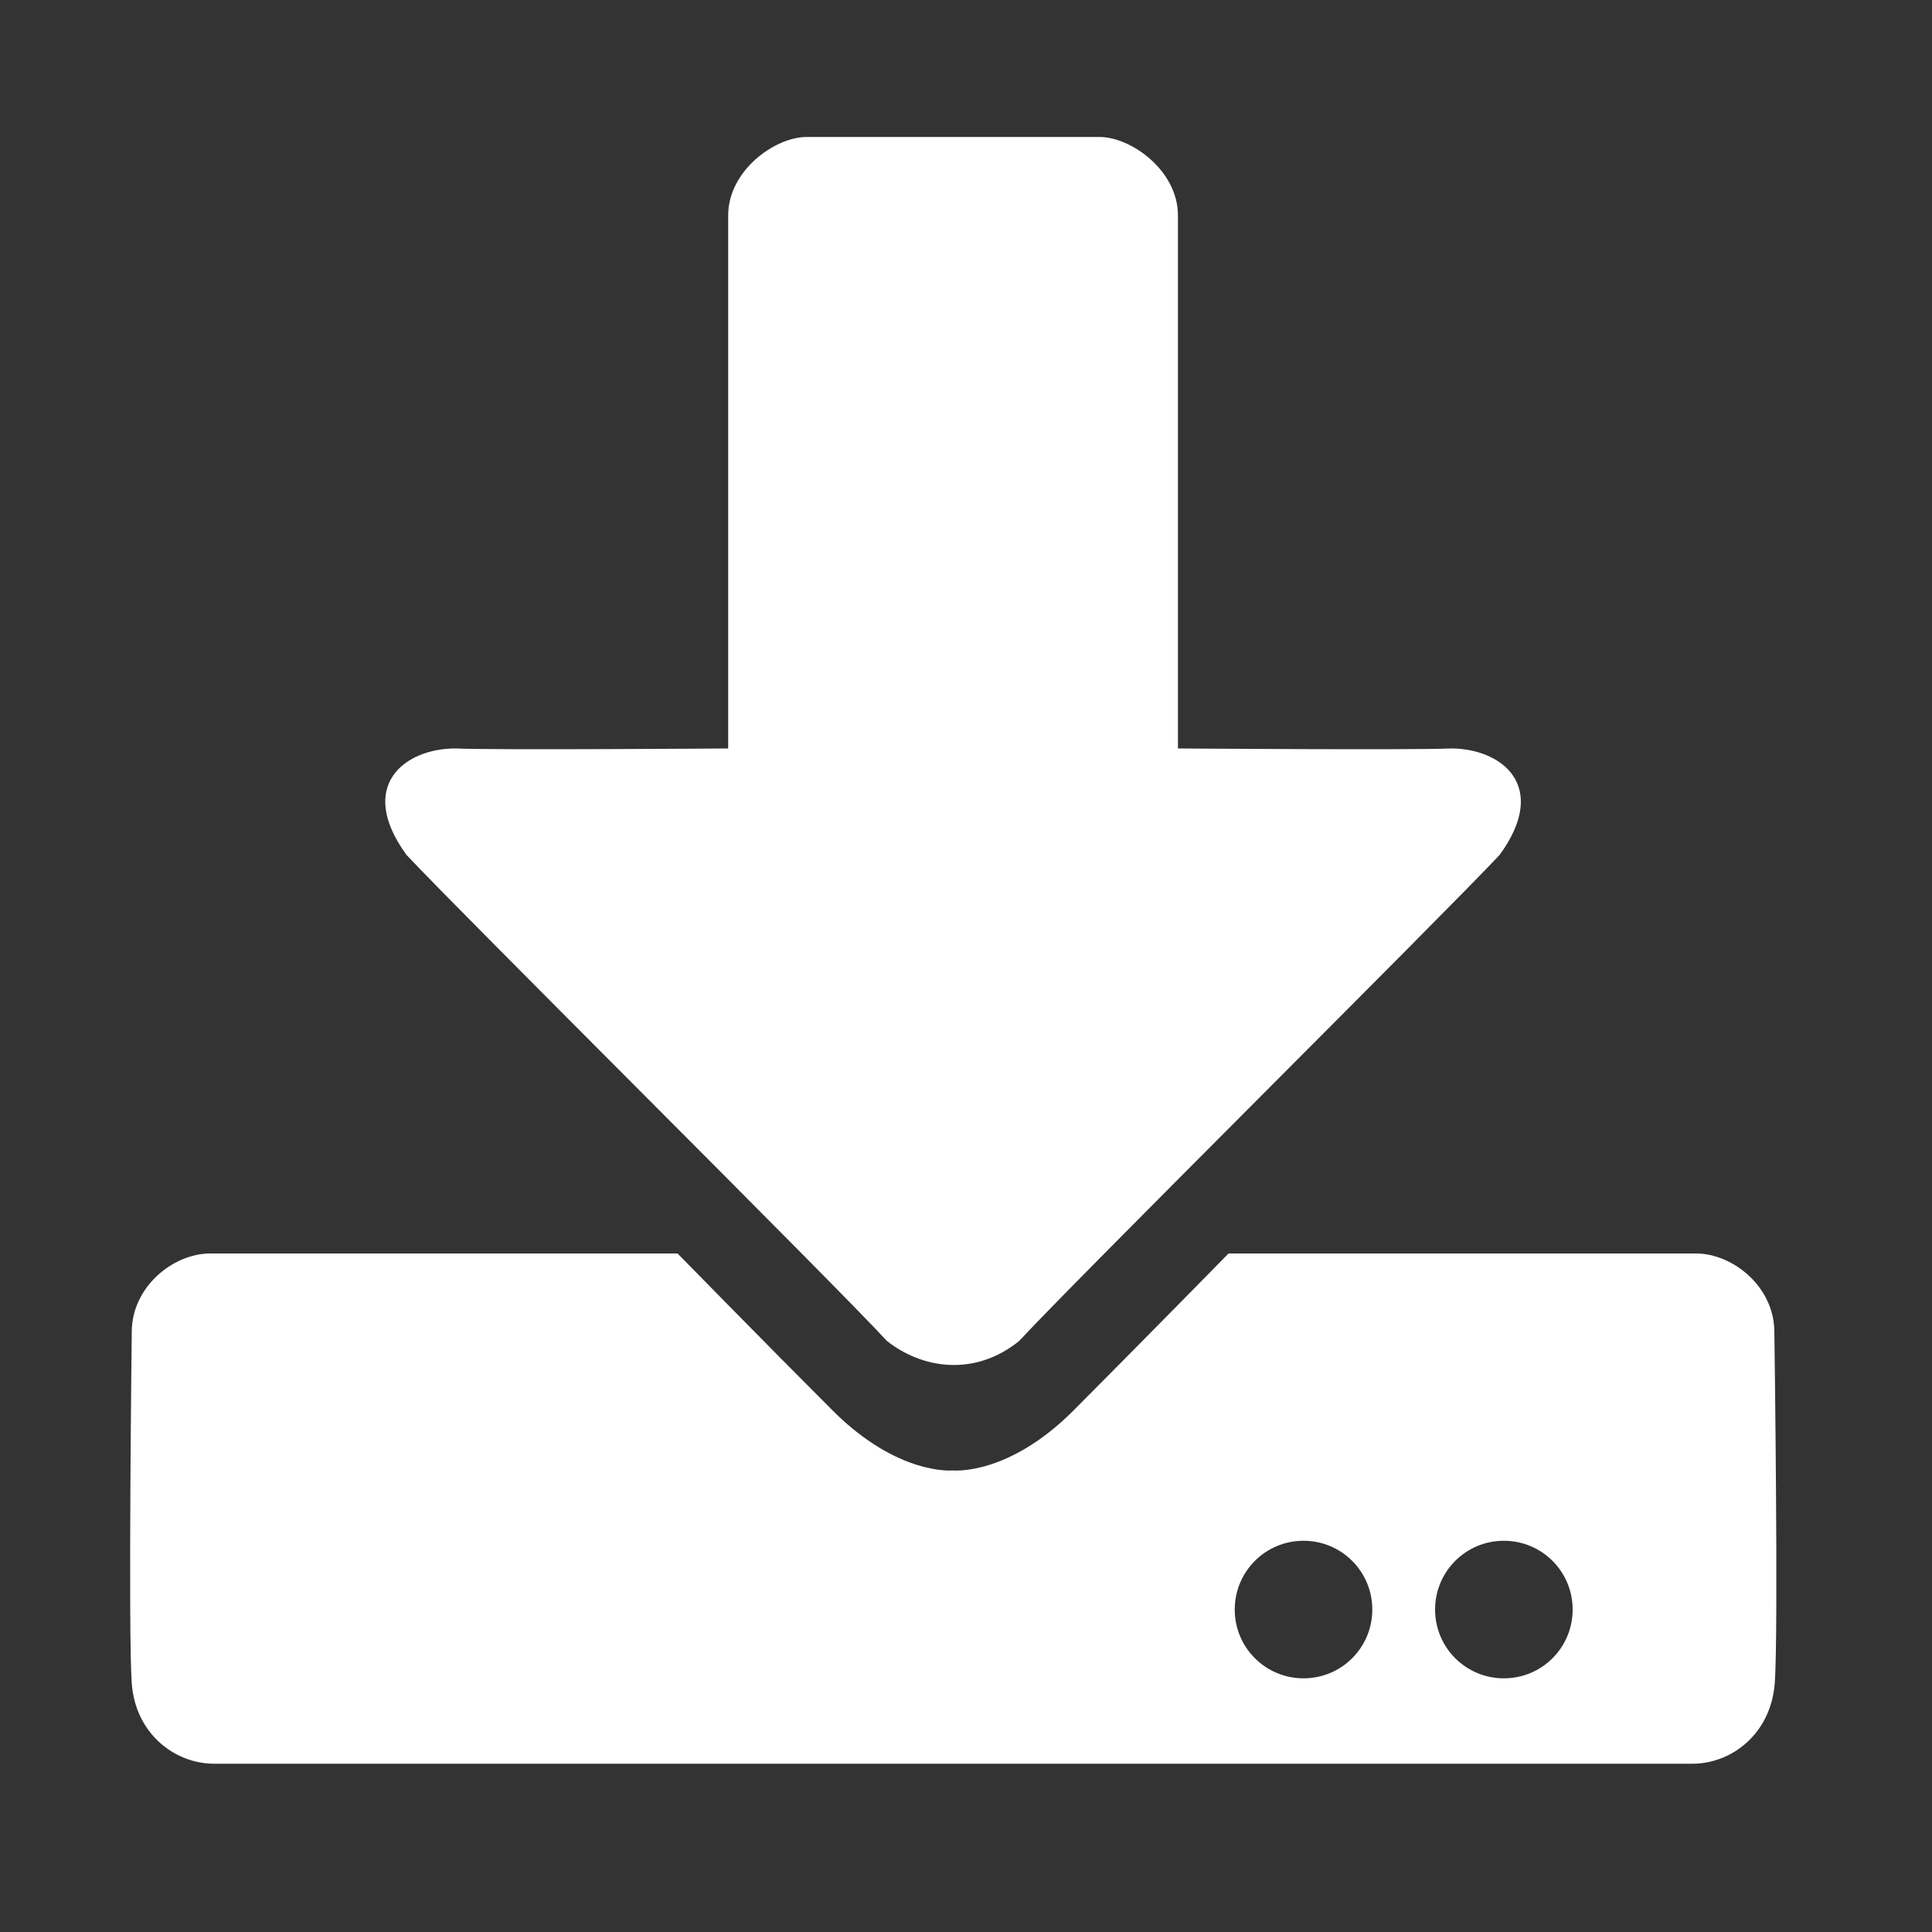 <?xml version="1.0" encoding="utf-8"?>
<!-- Generator: Adobe Illustrator 23.0.0, SVG Export Plug-In . SVG Version: 6.00 Build 0)  -->
<svg version="1.1" id="Calque_1" xmlns="http://www.w3.org/2000/svg" xmlns:xlink="http://www.w3.org/1999/xlink" x="0px" y="0px"
	 viewBox="0 0 100 100" style="enable-background:new 0 0 100 100;" xml:space="preserve">
<rect x="0" y="0" width="100" height="100" fill="#333333" stroke="none"/>
<style type="text/css">
	.st0{fill:#FFFFFF;}
</style>
<path class="st0" d="M75.1,38.74c-1.94,0.09-14.13,0-14.13,0s0-25.27,0-27.59c0-2.32-2.42-4.06-4.06-4.06c-1.65,0-7.58,0-7.58,0
	s-5.94,0-7.58,0s-4.06,1.74-4.06,4.06c0,2.32,0,27.59,0,27.59s-12.19,0.09-14.13,0c-2.61,0-5.13,1.93-2.52,5.51
	c2.9,3.1,22.04,22.09,24.87,25.16c1.84,1.45,4.55,1.85,6.84,0c2.83-3.07,21.97-22.06,24.87-25.16
	C80.23,40.67,77.71,38.74,75.1,38.74z"/>
<path class="st0" d="M91.84,68.94c0-2.32-2.13-4.06-4.06-4.06s-24.19,0-24.19,0s-4.65,4.74-8.03,8.13s-6.23,3.1-6.23,3.1
	s-2.84,0.29-6.23-3.1c-3.39-3.39-8.03-8.13-8.03-8.13s-22.26,0-24.19,0s-4.06,1.74-4.06,4.06c0,0-0.19,15.58,0,18.19
	s2.23,4.16,4.26,4.16c2.03,0,38.26,0,38.26,0s36.23,0,38.26,0c2.03,0,4.06-1.55,4.26-4.16S91.84,68.94,91.84,68.94z M67.47,86.87
	c-1.97,0-3.56-1.59-3.56-3.56c0-1.97,1.59-3.56,3.56-3.56s3.56,1.59,3.56,3.56C71.03,85.28,69.44,86.87,67.47,86.87z M77.84,86.87
	c-1.97,0-3.56-1.59-3.56-3.56c0-1.97,1.59-3.56,3.56-3.56s3.56,1.59,3.56,3.56C81.4,85.28,79.81,86.87,77.84,86.87z"/>
</svg>
